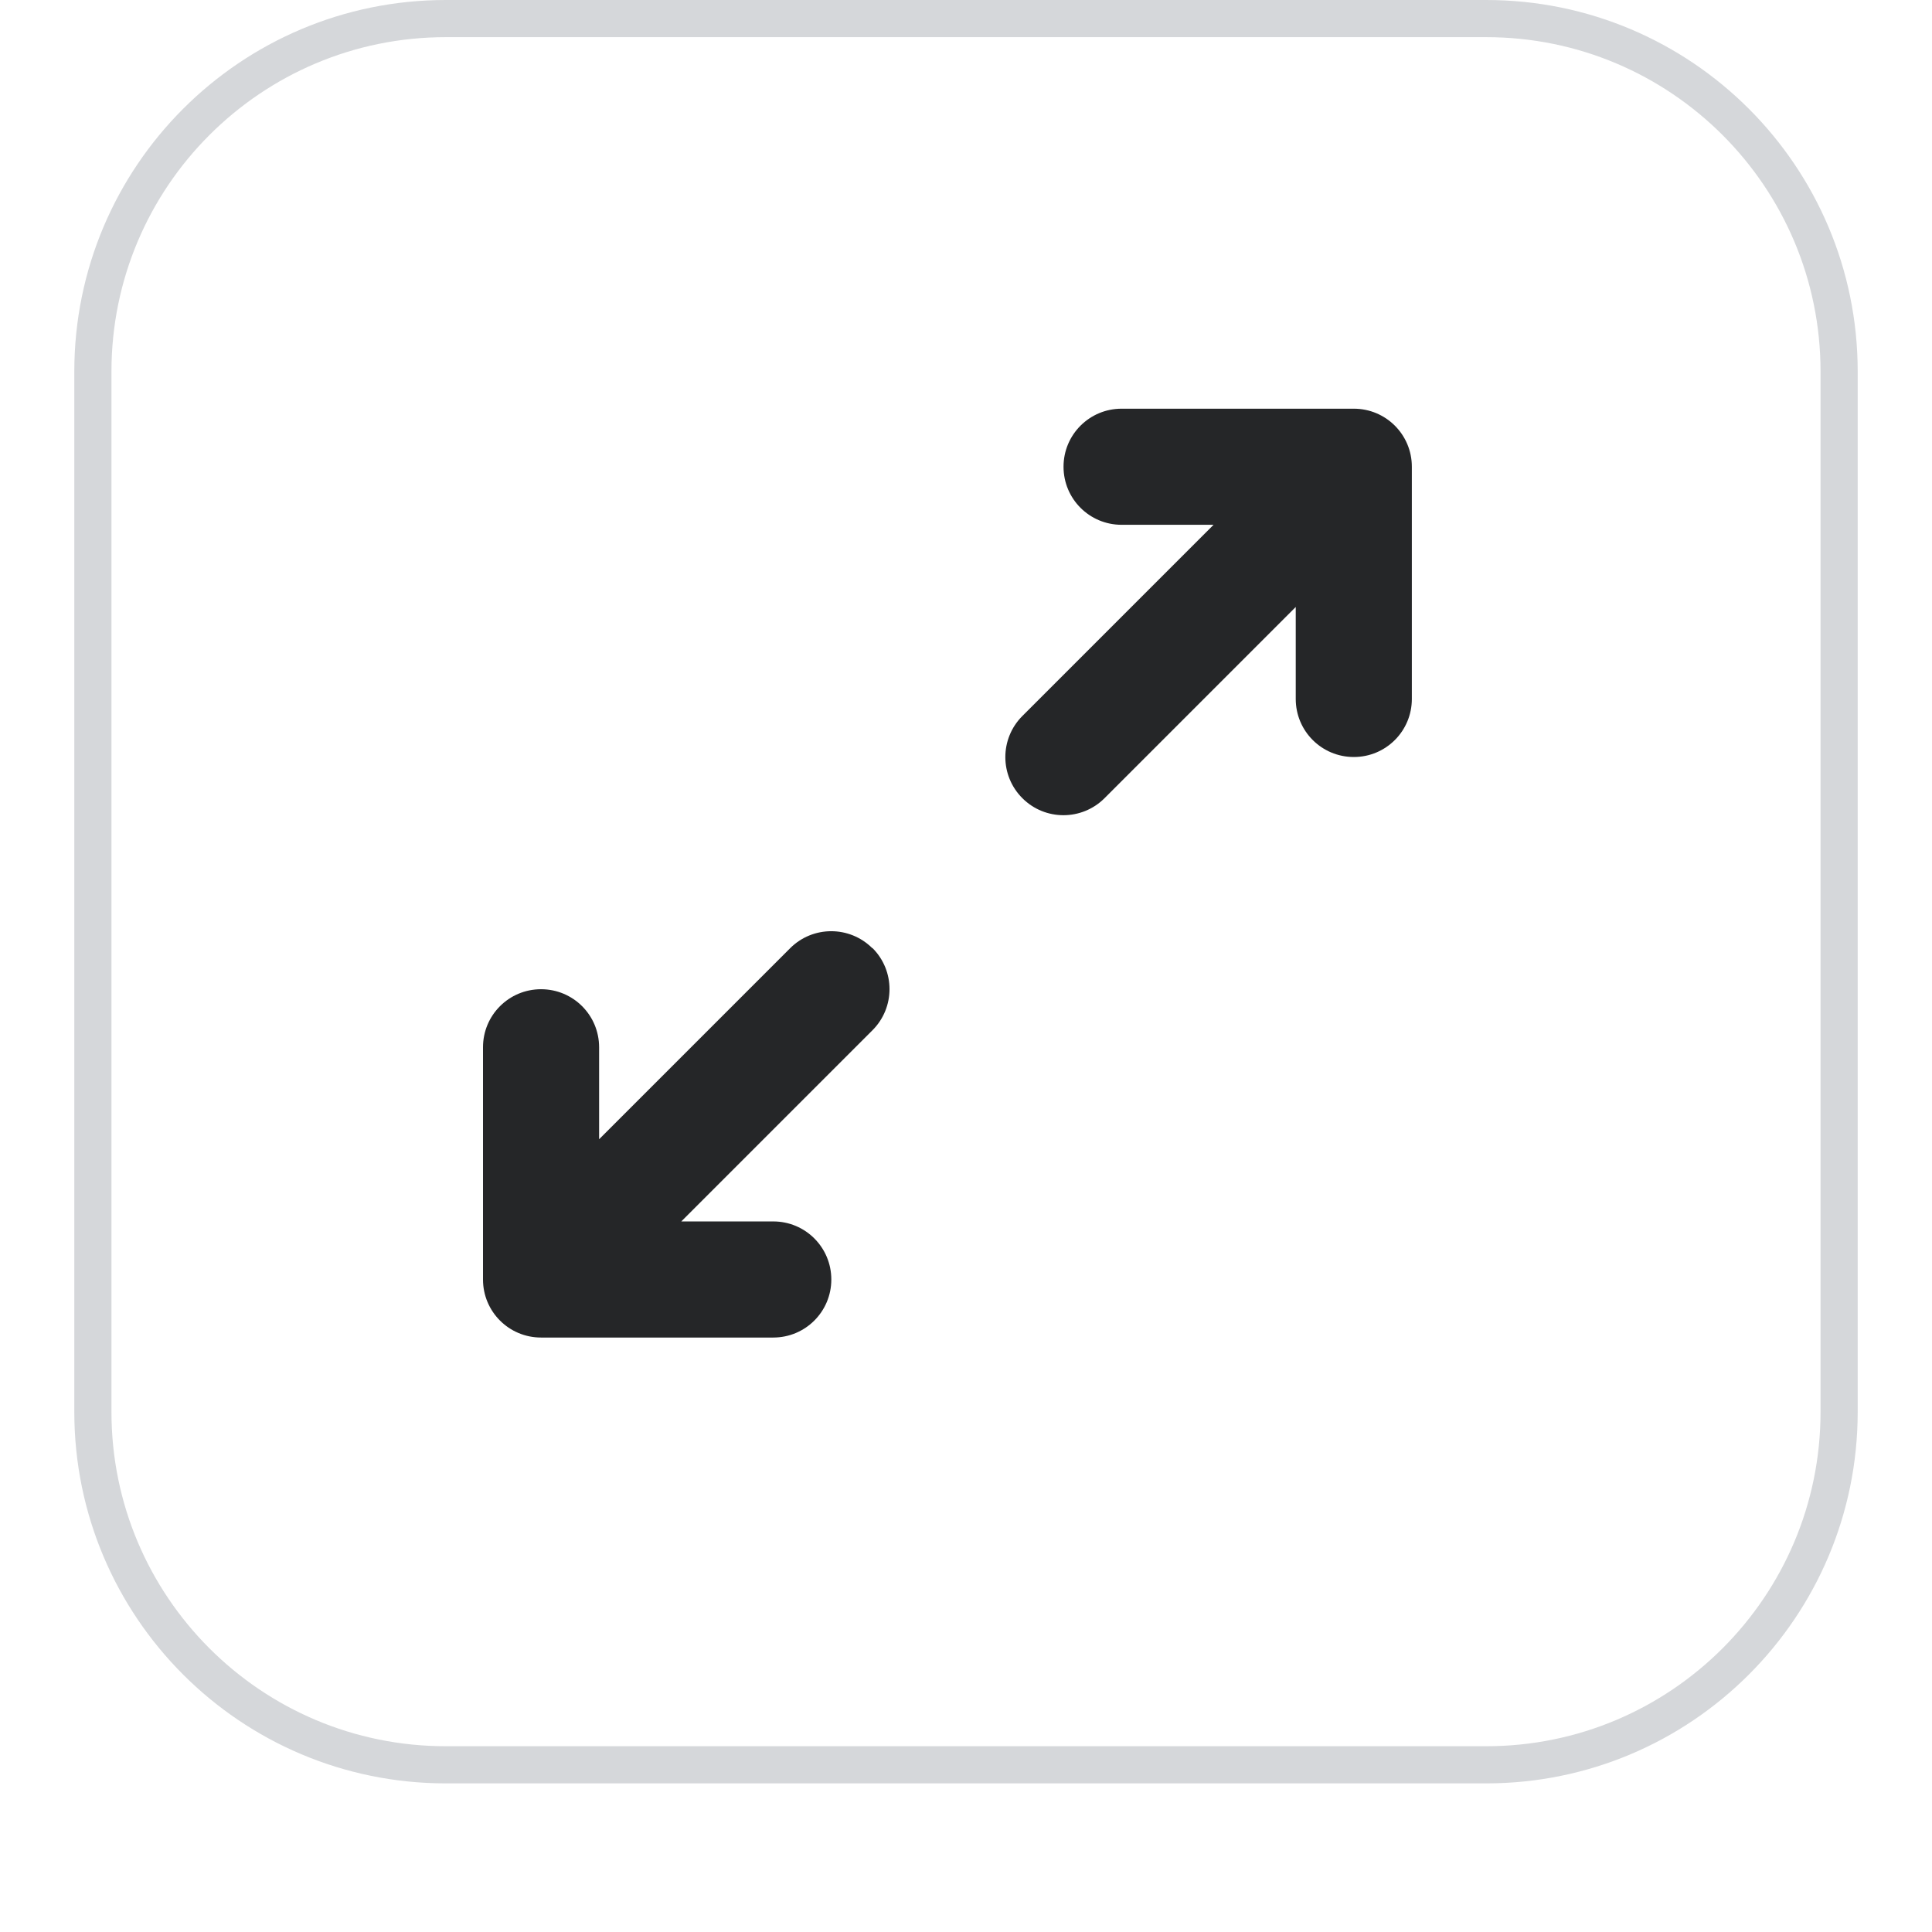 <svg width="52" height="52" viewBox="0 0 52 52" fill="none" xmlns="http://www.w3.org/2000/svg">
<g filter="url(#filter0_dii_9458_3140)">
<path d="M2 11C2 5.477 6.477 1 12 1H40C45.523 1 50 5.477 50 11V39C50 44.523 45.523 49 40 49H12C6.477 49 2 44.523 2 39V11Z" fill="white"/>
<path d="M12 1.5H40C45.247 1.5 49.5 5.753 49.5 11V39C49.5 44.247 45.247 48.5 40 48.5H12C6.753 48.5 2.5 44.247 2.5 39V11C2.5 5.753 6.753 1.5 12 1.5Z" stroke="#D5D7DA"/>
<path d="M30.188 12C29.323 12 28.625 12.698 28.625 13.562C28.625 14.427 29.323 15.125 30.188 15.125H32.663L27.517 20.271C26.906 20.882 26.906 21.873 27.517 22.483C28.127 23.094 29.118 23.094 29.729 22.483L34.875 17.337V19.812C34.875 20.677 35.573 21.375 36.438 21.375C37.302 21.375 38 20.677 38 19.812V13.562C38 12.698 37.302 12 36.438 12H30.188ZM23.479 26.521C22.868 25.911 21.877 25.911 21.267 26.521L16.125 31.663V29.188C16.125 28.323 15.427 27.625 14.562 27.625C13.698 27.625 13 28.323 13 29.188V35.438C13 36.302 13.698 37 14.562 37H20.812C21.677 37 22.375 36.302 22.375 35.438C22.375 34.573 21.677 33.875 20.812 33.875H18.337L23.483 28.729C24.094 28.118 24.094 27.127 23.483 26.517L23.479 26.521Z" fill="#252628"/>
</g>
<defs>
<filter id="filter0_dii_9458_3140" x="0" y="0" width="52" height="52" filterUnits="userSpaceOnUse" color-interpolation-filters="sRGB">
<feFlood flood-opacity="0" result="BackgroundImageFix"/>
<feColorMatrix in="SourceAlpha" type="matrix" values="0 0 0 0 0 0 0 0 0 0 0 0 0 0 0 0 0 0 127 0" result="hardAlpha"/>
<feOffset dy="1"/>
<feGaussianBlur stdDeviation="1"/>
<feColorMatrix type="matrix" values="0 0 0 0 0.039 0 0 0 0 0.05 0 0 0 0 0.071 0 0 0 0.05 0"/>
<feBlend mode="normal" in2="BackgroundImageFix" result="effect1_dropShadow_9458_3140"/>
<feBlend mode="normal" in="SourceGraphic" in2="effect1_dropShadow_9458_3140" result="shape"/>
<feColorMatrix in="SourceAlpha" type="matrix" values="0 0 0 0 0 0 0 0 0 0 0 0 0 0 0 0 0 0 127 0" result="hardAlpha"/>
<feOffset dy="-2"/>
<feComposite in2="hardAlpha" operator="arithmetic" k2="-1" k3="1"/>
<feColorMatrix type="matrix" values="0 0 0 0 0.039 0 0 0 0 0.05 0 0 0 0 0.071 0 0 0 0.05 0"/>
<feBlend mode="normal" in2="shape" result="effect2_innerShadow_9458_3140"/>
<feColorMatrix in="SourceAlpha" type="matrix" values="0 0 0 0 0 0 0 0 0 0 0 0 0 0 0 0 0 0 127 0" result="hardAlpha"/>
<feMorphology radius="1" operator="erode" in="SourceAlpha" result="effect3_innerShadow_9458_3140"/>
<feOffset/>
<feComposite in2="hardAlpha" operator="arithmetic" k2="-1" k3="1"/>
<feColorMatrix type="matrix" values="0 0 0 0 0.039 0 0 0 0 0.05 0 0 0 0 0.071 0 0 0 0.18 0"/>
<feBlend mode="normal" in2="effect2_innerShadow_9458_3140" result="effect3_innerShadow_9458_3140"/>
</filter>
</defs>
</svg>
